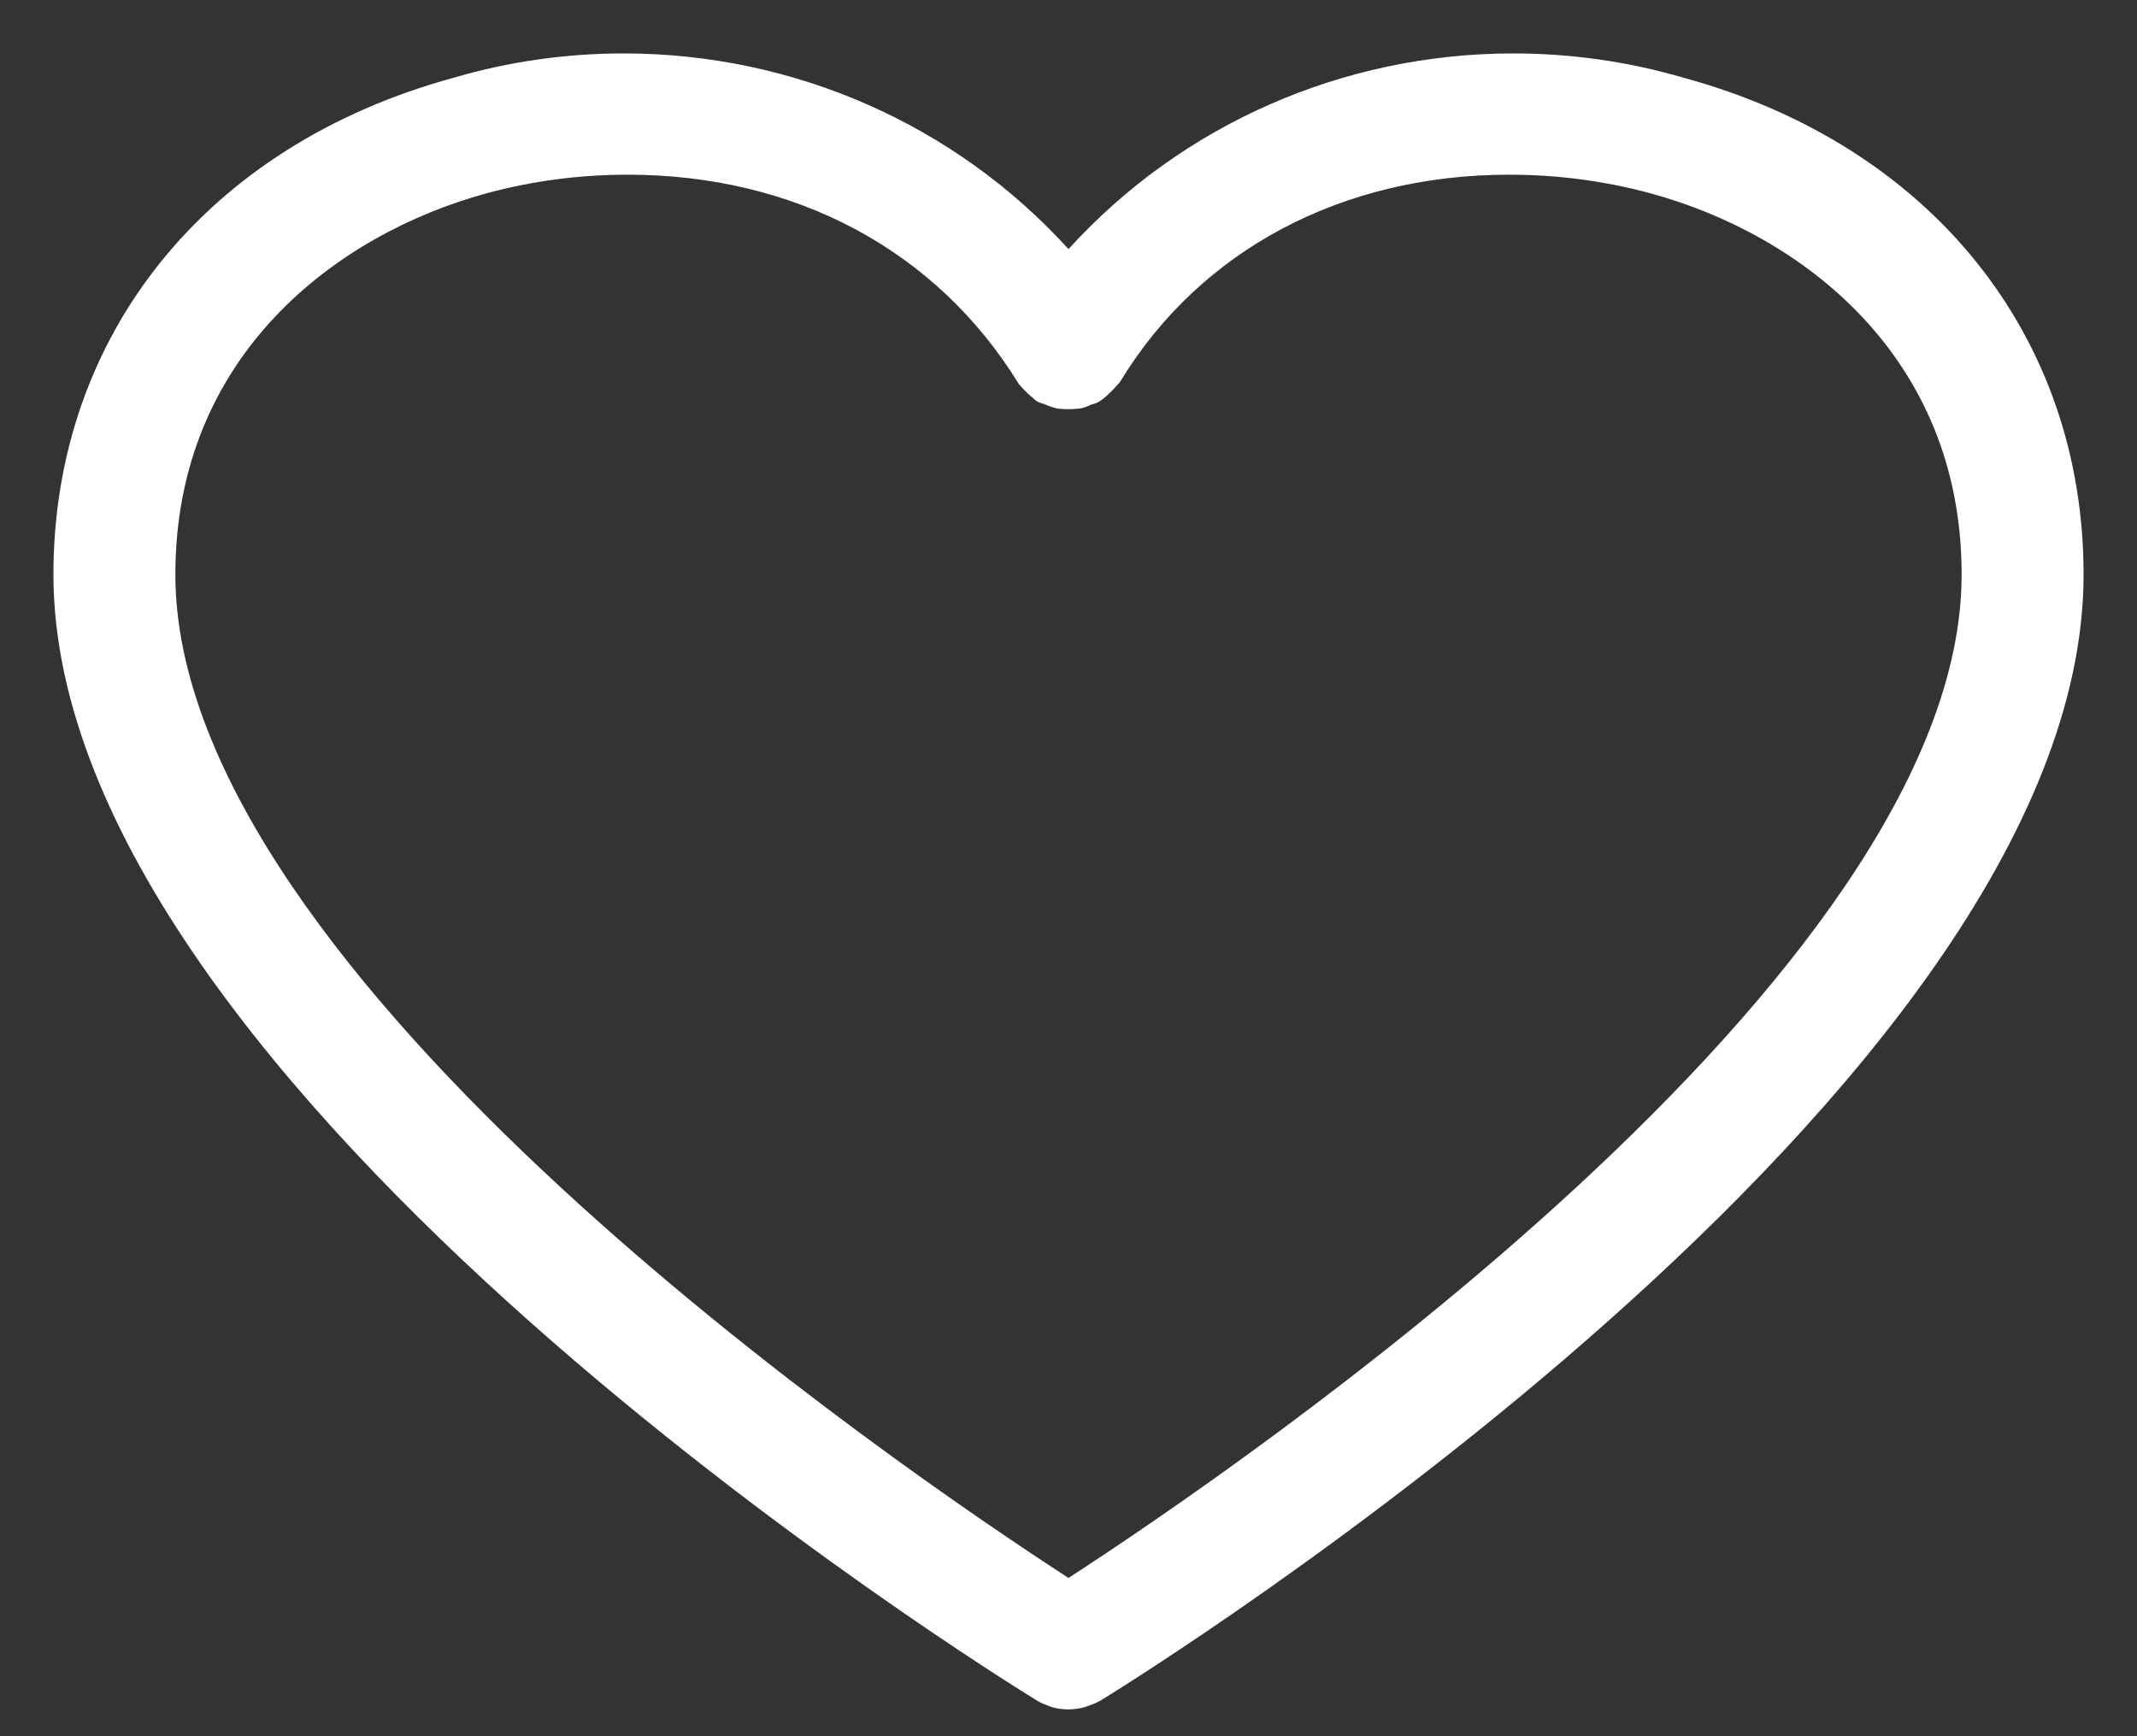<svg width="16" height="13" viewBox="0 0 16 13" fill="none" xmlns="http://www.w3.org/2000/svg">
<rect x="0" y="0" width="16" height="13" fill="#333333" stroke="none"/>
<path fill-rule="evenodd" clip-rule="evenodd" d="M3.641 1.448C2.516 1.755 1.313 2.665 1.313 4.302C1.313 7.306 6.752 11.006 8 11.815C9.247 11.006 14.687 7.306 14.687 4.302C14.687 2.665 13.485 1.755 12.359 1.448C12.018 1.355 11.661 1.308 11.3 1.308C10.05 1.308 8.99 1.87 8.391 2.851C8.386 2.86 8.375 2.874 8.367 2.88C8.338 2.915 8.3 2.952 8.26 2.986C8.256 2.988 8.227 3.009 8.223 3.011C8.204 3.02 8.184 3.027 8.163 3.032C8.152 3.04 8.122 3.05 8.091 3.058C8.052 3.062 8.026 3.064 8 3.064C7.974 3.064 7.948 3.062 7.923 3.06C7.878 3.05 7.847 3.039 7.818 3.025C7.813 3.025 7.795 3.019 7.777 3.012C7.763 3.006 7.745 2.992 7.735 2.981C7.699 2.952 7.662 2.915 7.628 2.875C7.01 1.87 5.95 1.308 4.699 1.308C4.339 1.308 3.982 1.355 3.641 1.448ZM7.882 12.784C7.877 12.783 7.854 12.774 7.849 12.772C7.821 12.762 7.796 12.752 7.772 12.738C7.458 12.547 0.4 8.167 0.4 4.302C0.4 2.511 1.548 1.086 3.397 0.582C3.809 0.461 4.238 0.4 4.669 0.4C5.945 0.4 7.152 0.932 8 1.865C8.848 0.932 10.055 0.4 11.331 0.4C11.762 0.4 12.191 0.461 12.605 0.582C14.452 1.086 15.6 2.511 15.6 4.302C15.6 8.169 8.542 12.547 8.242 12.732C8.204 12.752 8.179 12.762 8.152 12.771C8.15 12.772 8.118 12.784 8.115 12.784C8.081 12.793 8.044 12.798 8.008 12.799C8.003 12.799 8 12.8 7.997 12.8C7.994 12.8 7.976 12.798 7.974 12.798C7.952 12.798 7.917 12.793 7.882 12.784Z" fill="white"/>
</svg>
